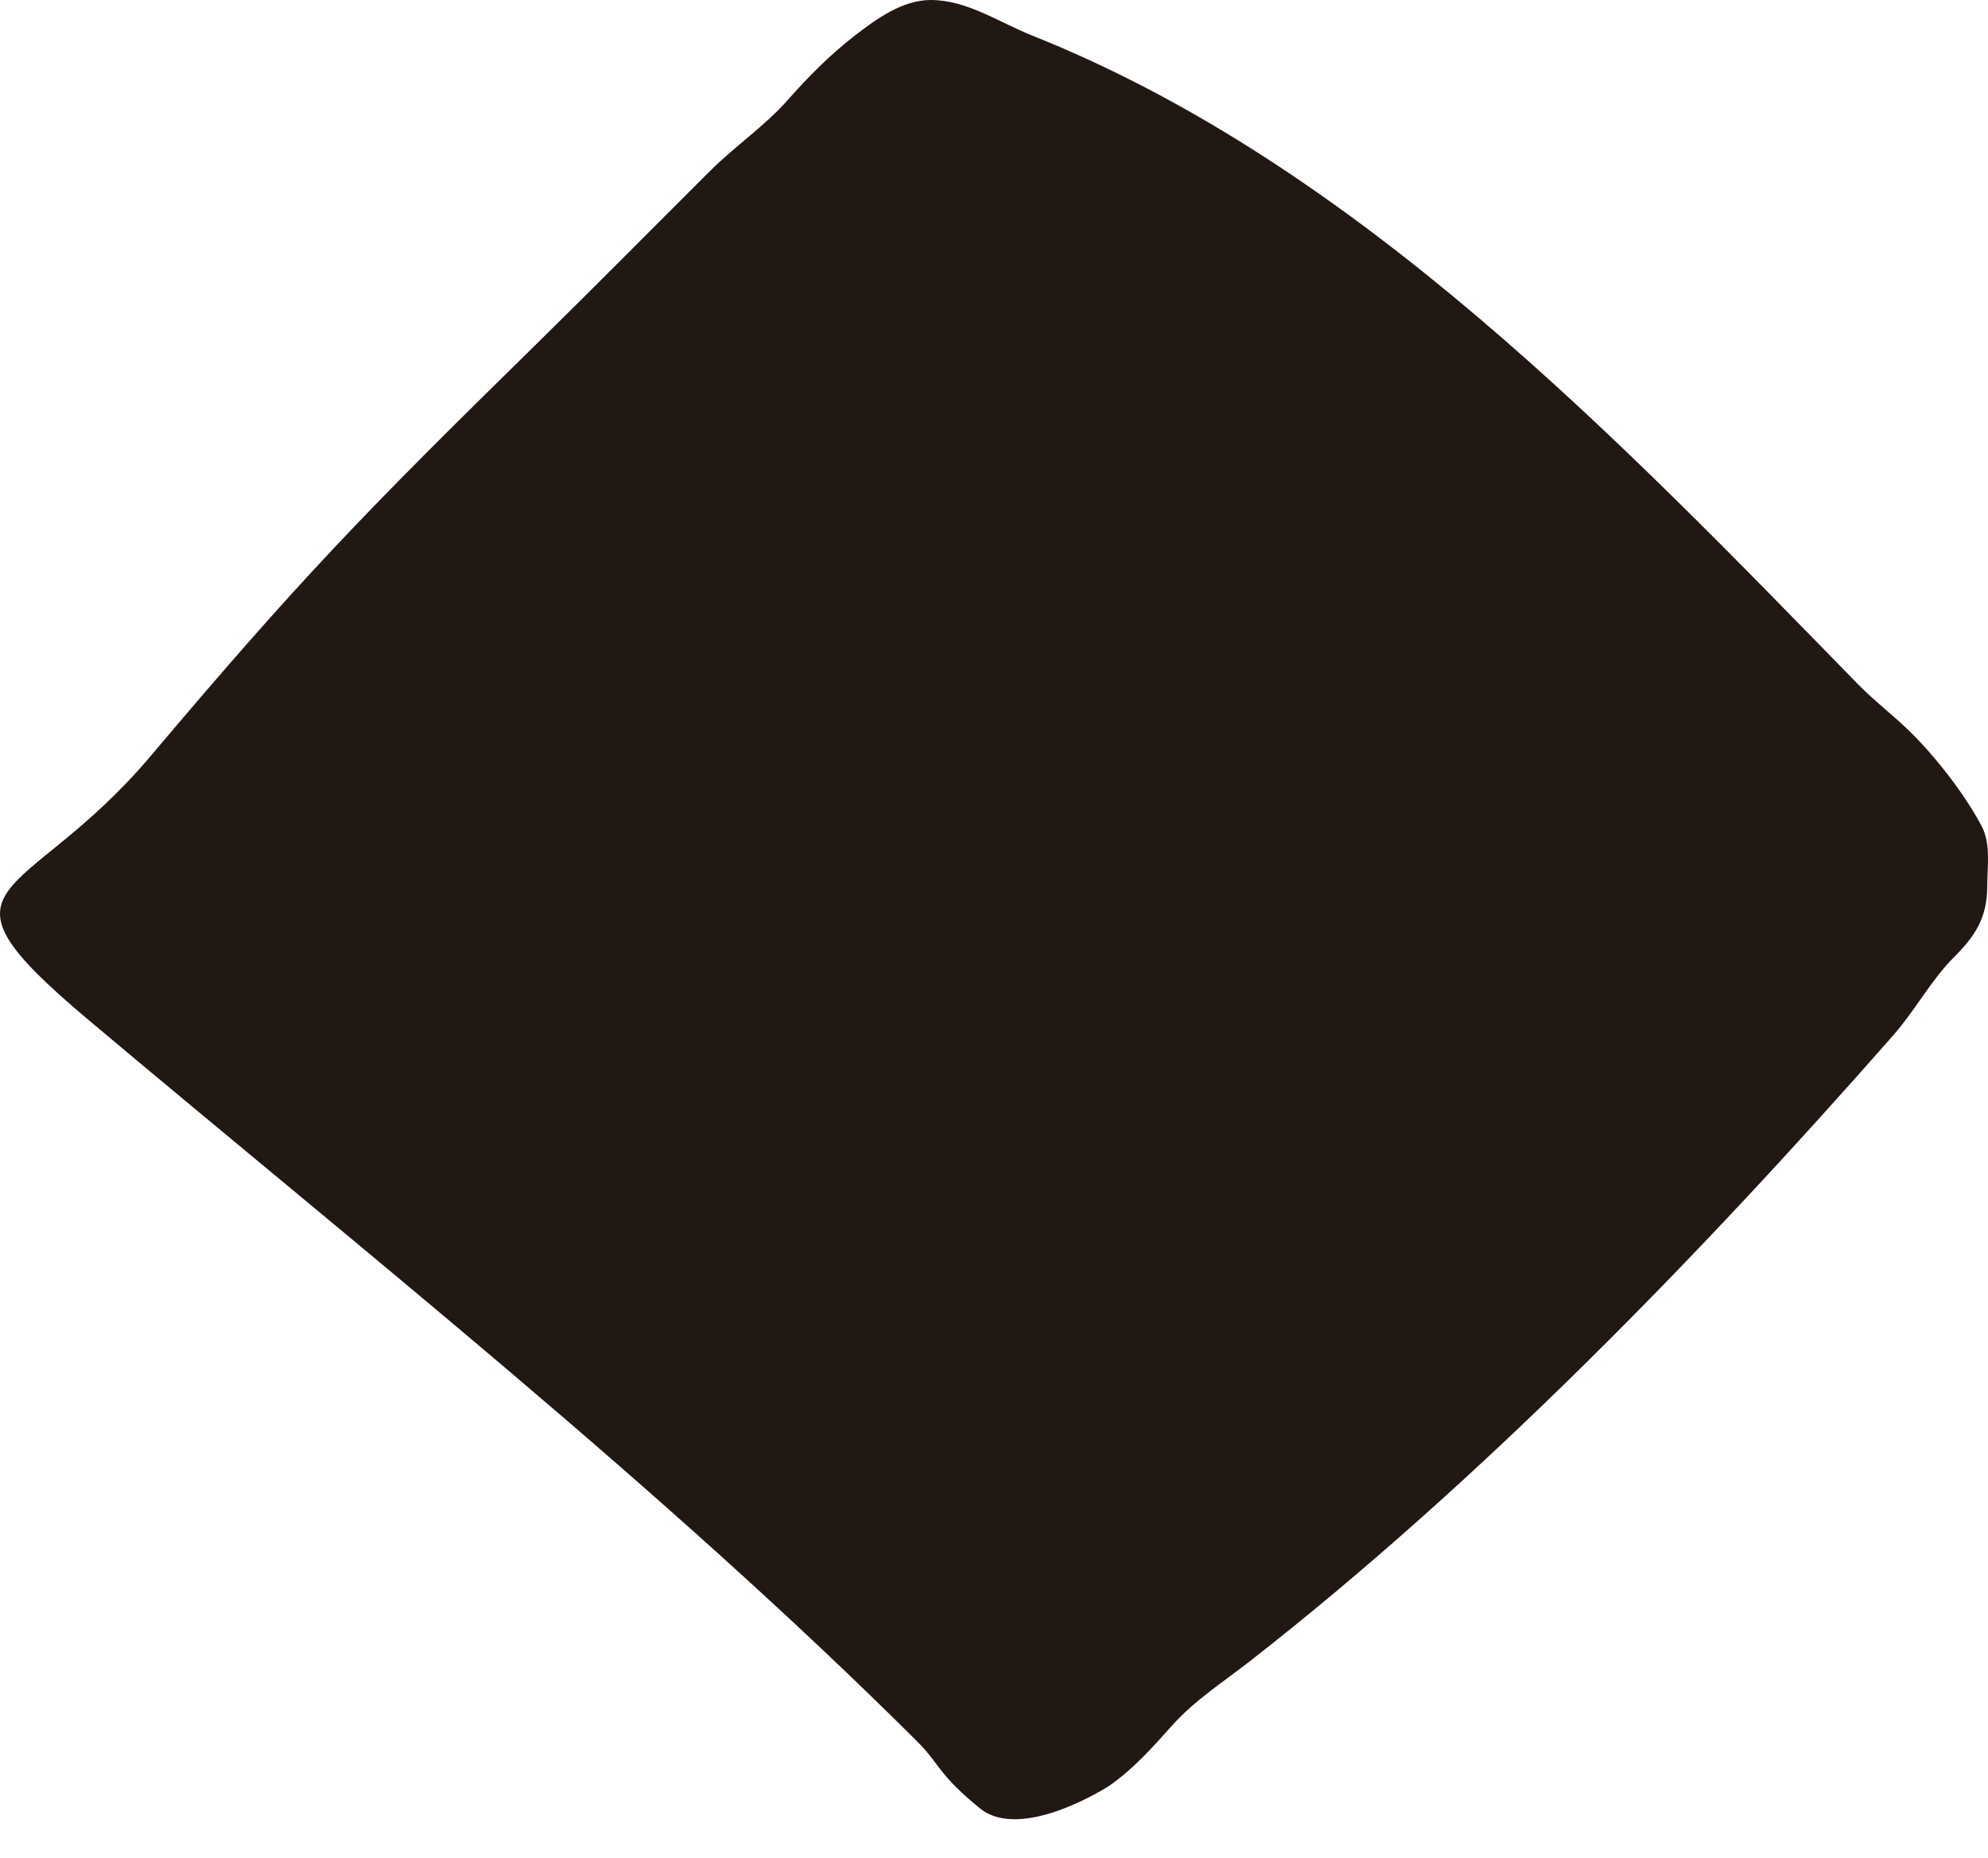 <?xml version="1.0" encoding="utf-8"?>
<svg xmlns="http://www.w3.org/2000/svg" fill="none" height="100%" overflow="visible" preserveAspectRatio="none" style="display: block;" viewBox="0 0 46 43" width="100%">
<path d="M27.115 39.941C26.669 40.441 26.215 40.951 25.66 41.334C25.66 41.334 23.641 42.642 22.669 41.848C21.697 41.054 21.753 40.832 21.225 40.306C15.34 34.44 8.397 28.946 2.038 23.597C-1.881 20.301 0.553 20.972 3.482 17.502C6.939 13.406 8.406 11.891 12.376 7.997C13.738 6.661 15.077 5.305 16.428 3.959C17.008 3.38 17.688 2.925 18.233 2.308C18.71 1.767 19.21 1.265 19.78 0.823C20.286 0.43 20.891 0 21.534 0C22.375 0 23.106 0.512 23.884 0.823C31.413 3.825 37.479 10.188 42.99 15.834C43.384 16.237 43.834 16.572 44.228 16.965C44.815 17.55 45.467 18.388 45.856 19.125C46.07 19.53 45.982 20.067 45.982 20.513C45.982 21.245 45.696 21.672 45.208 22.158C44.687 22.678 44.31 23.389 43.816 23.951C39.358 29.029 34.267 34.276 28.91 38.455C28.302 38.929 27.638 39.355 27.122 39.934L27.115 39.941Z" fill="#211814" id="Shape"/>
</svg>